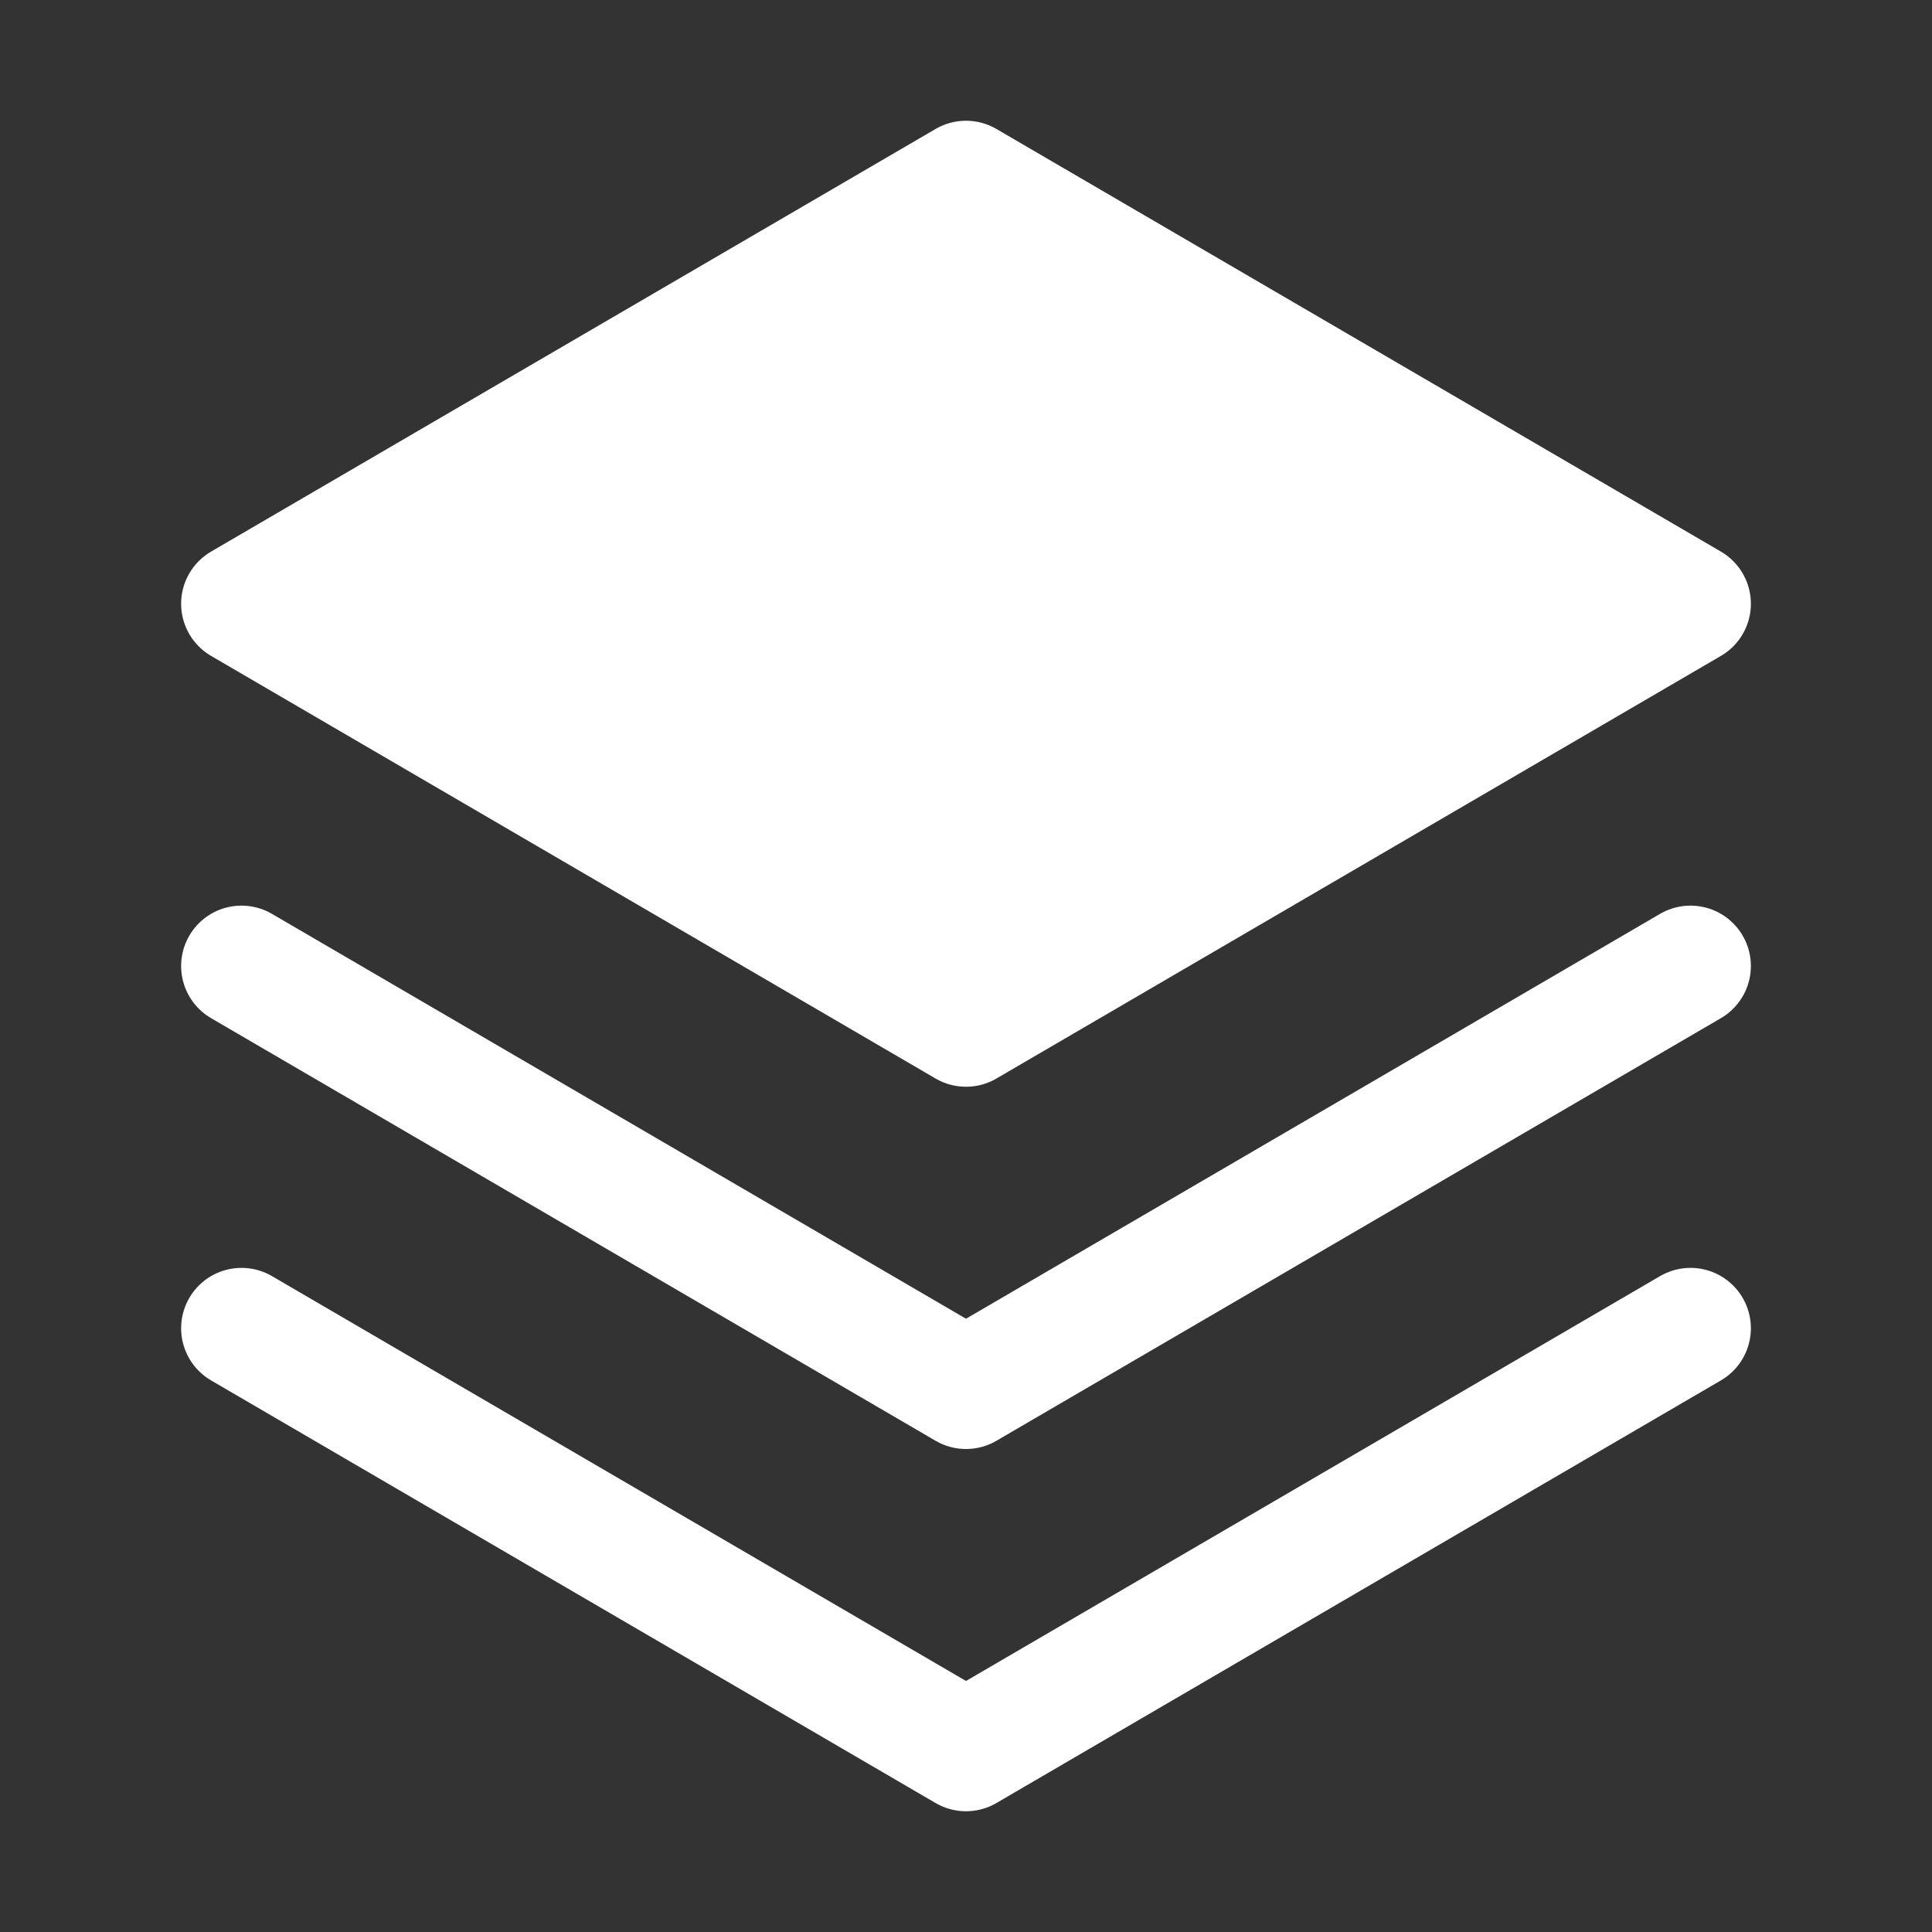 <svg width="60" height="60" viewBox="0 0 60 60" fill="none" xmlns="http://www.w3.org/2000/svg">
<rect x="0" y="0" width="60" height="60" fill="#333333" stroke="none"/>
<g clip-path="url(#clip0_1956_4208)">
<path d="M7.5 18.75L30 31.875L52.5 18.75L30 5.625L7.5 18.75Z" fill="white"/>
<path d="M7.5 41.25L30 54.375L52.5 41.25" stroke="white" stroke-width="3.75" stroke-linecap="round" stroke-linejoin="round"/>
<path d="M7.5 30L30 43.125L52.5 30" stroke="white" stroke-width="3.75" stroke-linecap="round" stroke-linejoin="round"/>
<path d="M7.5 18.75L30 31.875L52.5 18.75L30 5.625L7.5 18.75Z" stroke="white" stroke-width="3.75" stroke-linecap="round" stroke-linejoin="round"/>
</g>
<defs>
<clipPath id="clip0_1956_4208">
<rect width="60" height="60" fill="white"/>
</clipPath>
</defs>
</svg>
